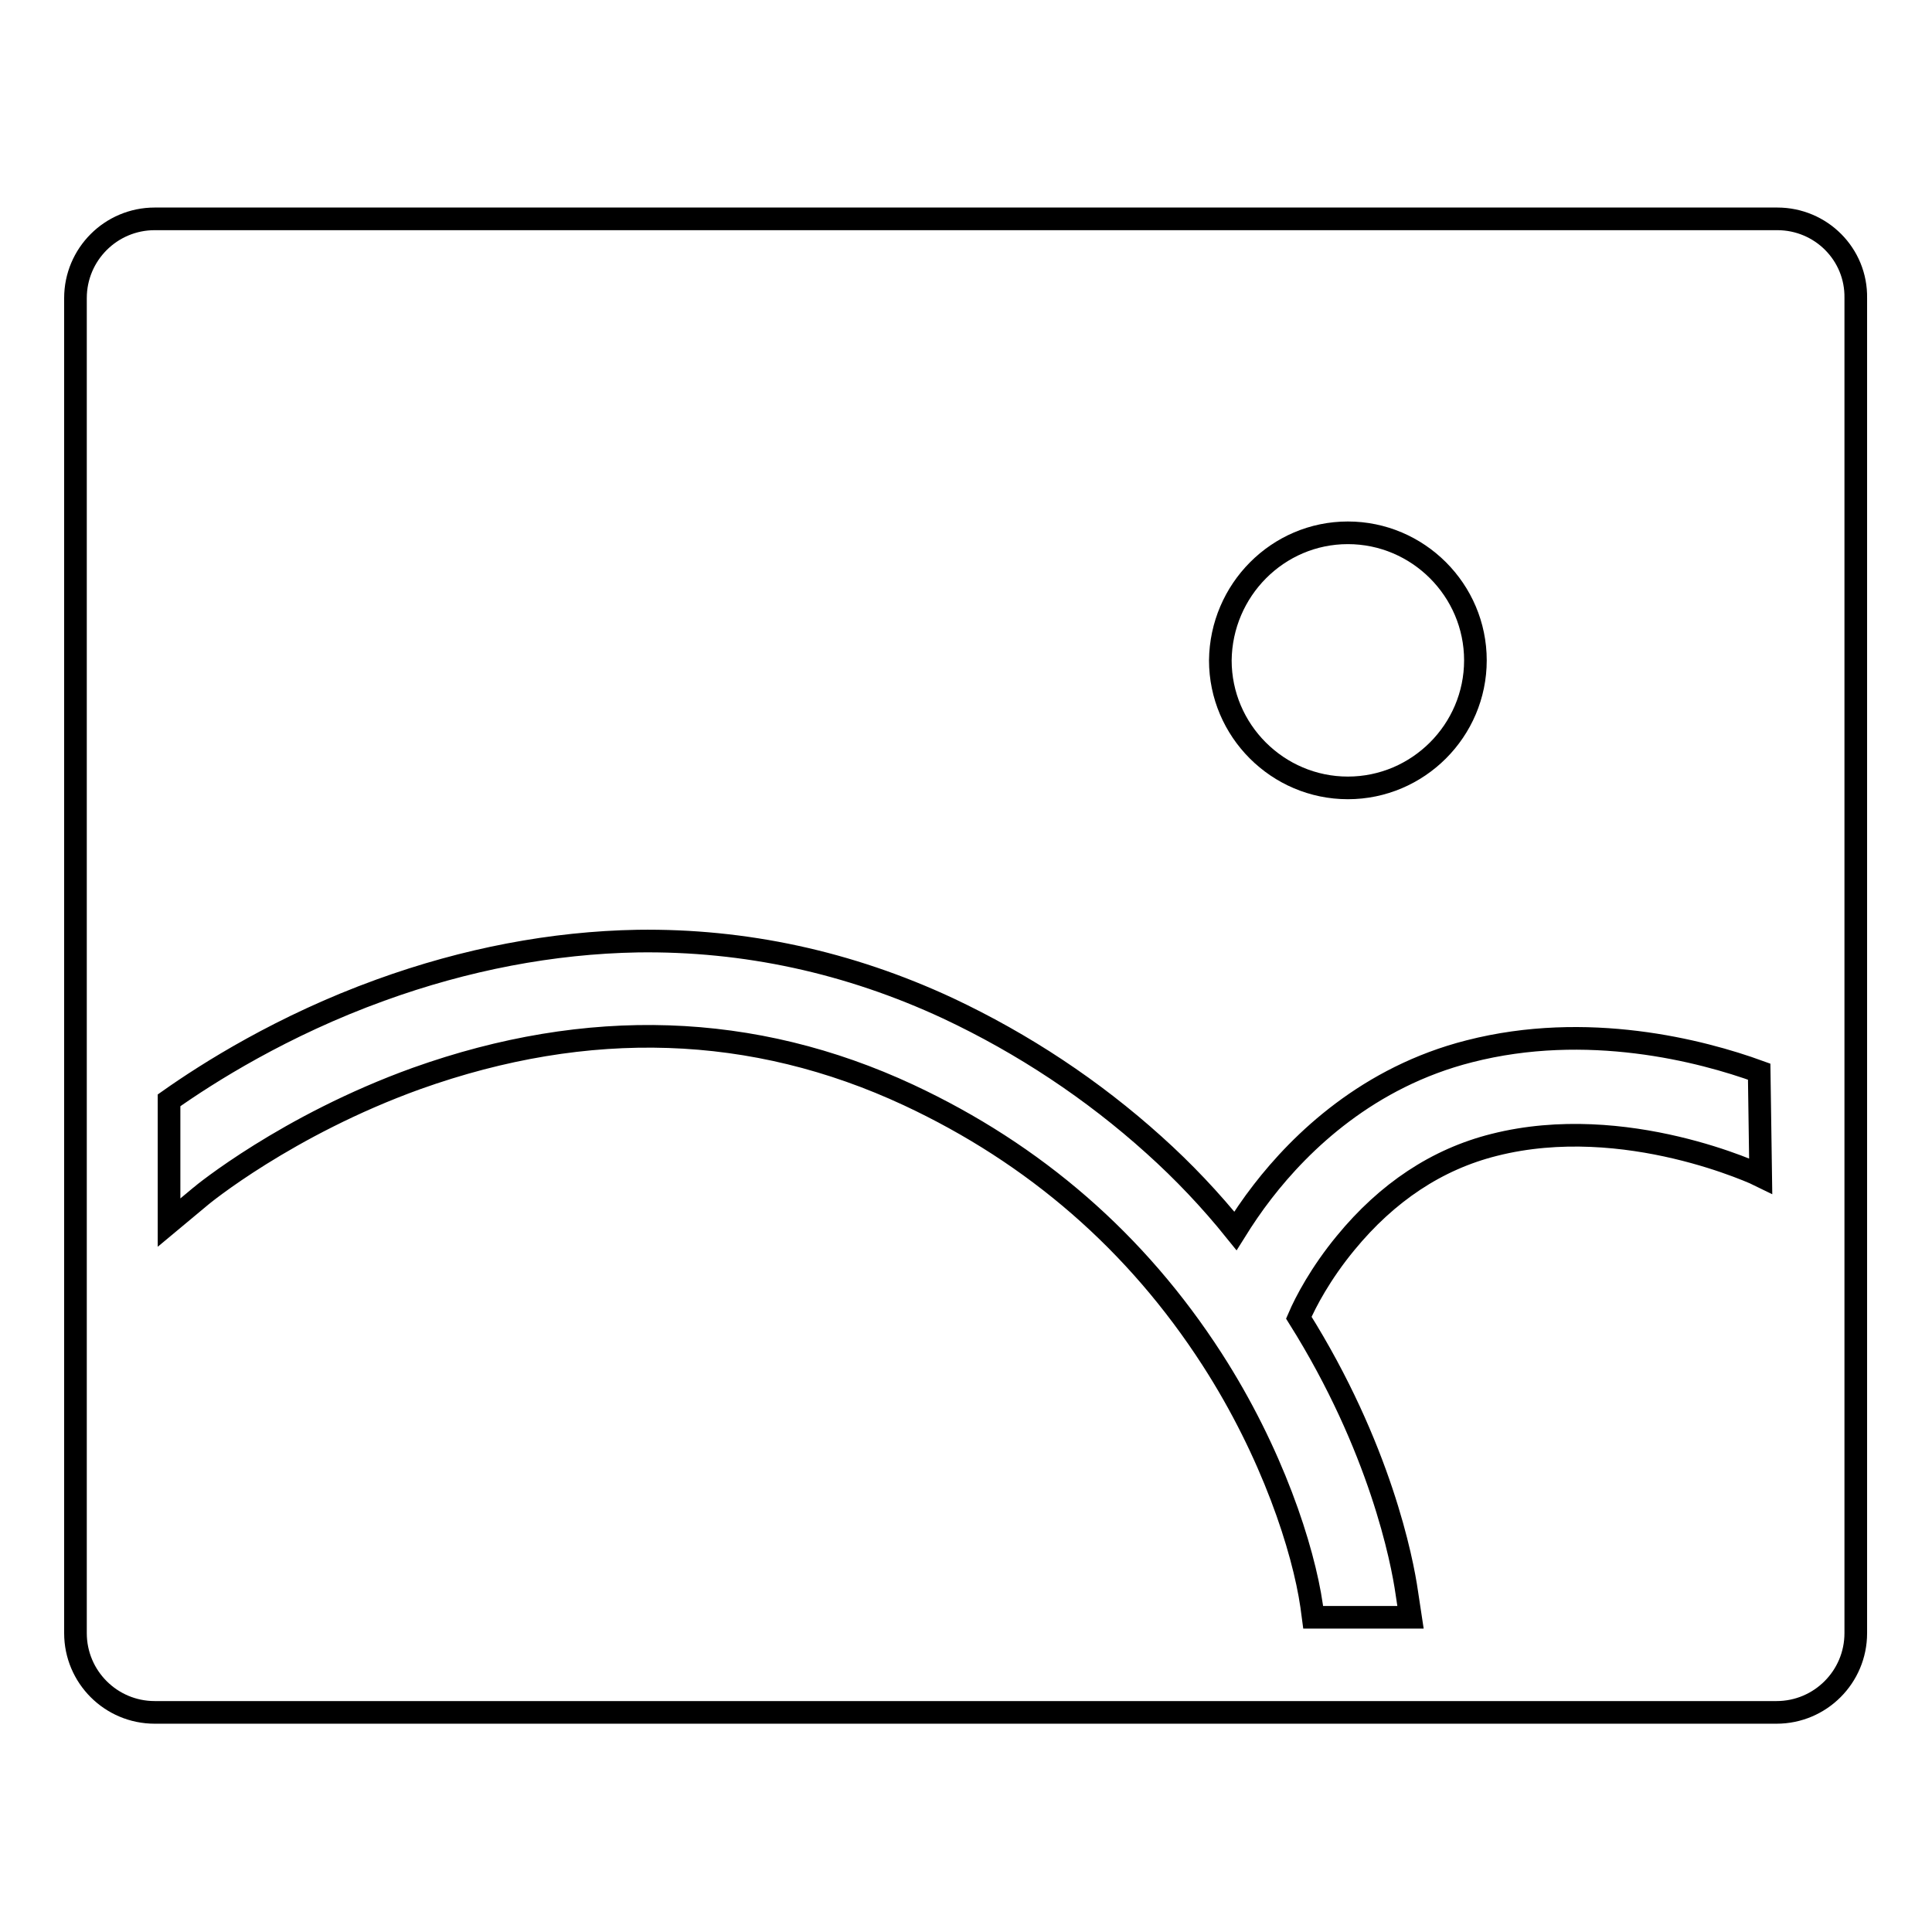 <?xml version="1.0" encoding="utf-8"?>
<!-- Svg Vector Icons : http://www.onlinewebfonts.com/icon -->
<!DOCTYPE svg PUBLIC "-//W3C//DTD SVG 1.1//EN" "http://www.w3.org/Graphics/SVG/1.1/DTD/svg11.dtd">
<svg version="1.1" xmlns="http://www.w3.org/2000/svg" xmlns:xlink="http://www.w3.org/1999/xlink" x="0px" y="0px" viewBox="0 0 256 256" enable-background="new 0 0 256 256" xml:space="preserve">
<g> <path stroke-width="3" fill-opacity="0" stroke="#000000"  d="M235.5,29H20.5C14.7,29,10,33.7,10,39.5v176.9c0,5.8,4.7,10.5,10.5,10.5h214.9c5.8,0,10.5-4.7,10.5-10.5 V39.5C246,33.7,241.3,29,235.5,29z M178.6,70.6c9.3,0,16.9,7.6,16.9,16.9c0,9.3-7.6,16.9-16.9,16.9s-16.9-7.6-16.9-16.9 C161.8,78.2,169.3,70.6,178.6,70.6z M233.3,155.8c-0.2-0.1-17.9-8.5-35.3-4.1c-7.6,1.9-14.2,6.3-19.7,13c-3.3,4-5.3,7.8-6.2,9.9 c10.8,17.2,13.7,32.2,14.3,36.4l0.5,3.3H174l-0.2-1.5c-1.1-7.6-5.2-20.3-13.2-32.7c-10-15.5-23.5-27.2-40.2-35 c-20.6-9.6-42.5-10.3-65.2-2.2c-17.2,6.2-28.5,15.5-28.6,15.6l-4.2,3.5v-16.2c5.1-3.6,15-9.9,28-14.6c11.3-4.1,22.8-6.3,34.1-6.5 c14.2-0.2,28,2.8,41.1,8.9c10,4.7,19.2,10.8,27.3,18.1c3.9,3.5,7.5,7.3,10.8,11.4c1-1.6,2.2-3.4,3.6-5.2c5.1-6.6,14-15.2,27.4-18.6 c15.6-4,30.7-0.1,38.4,2.7L233.3,155.8L233.3,155.8z"/></g>
</svg>